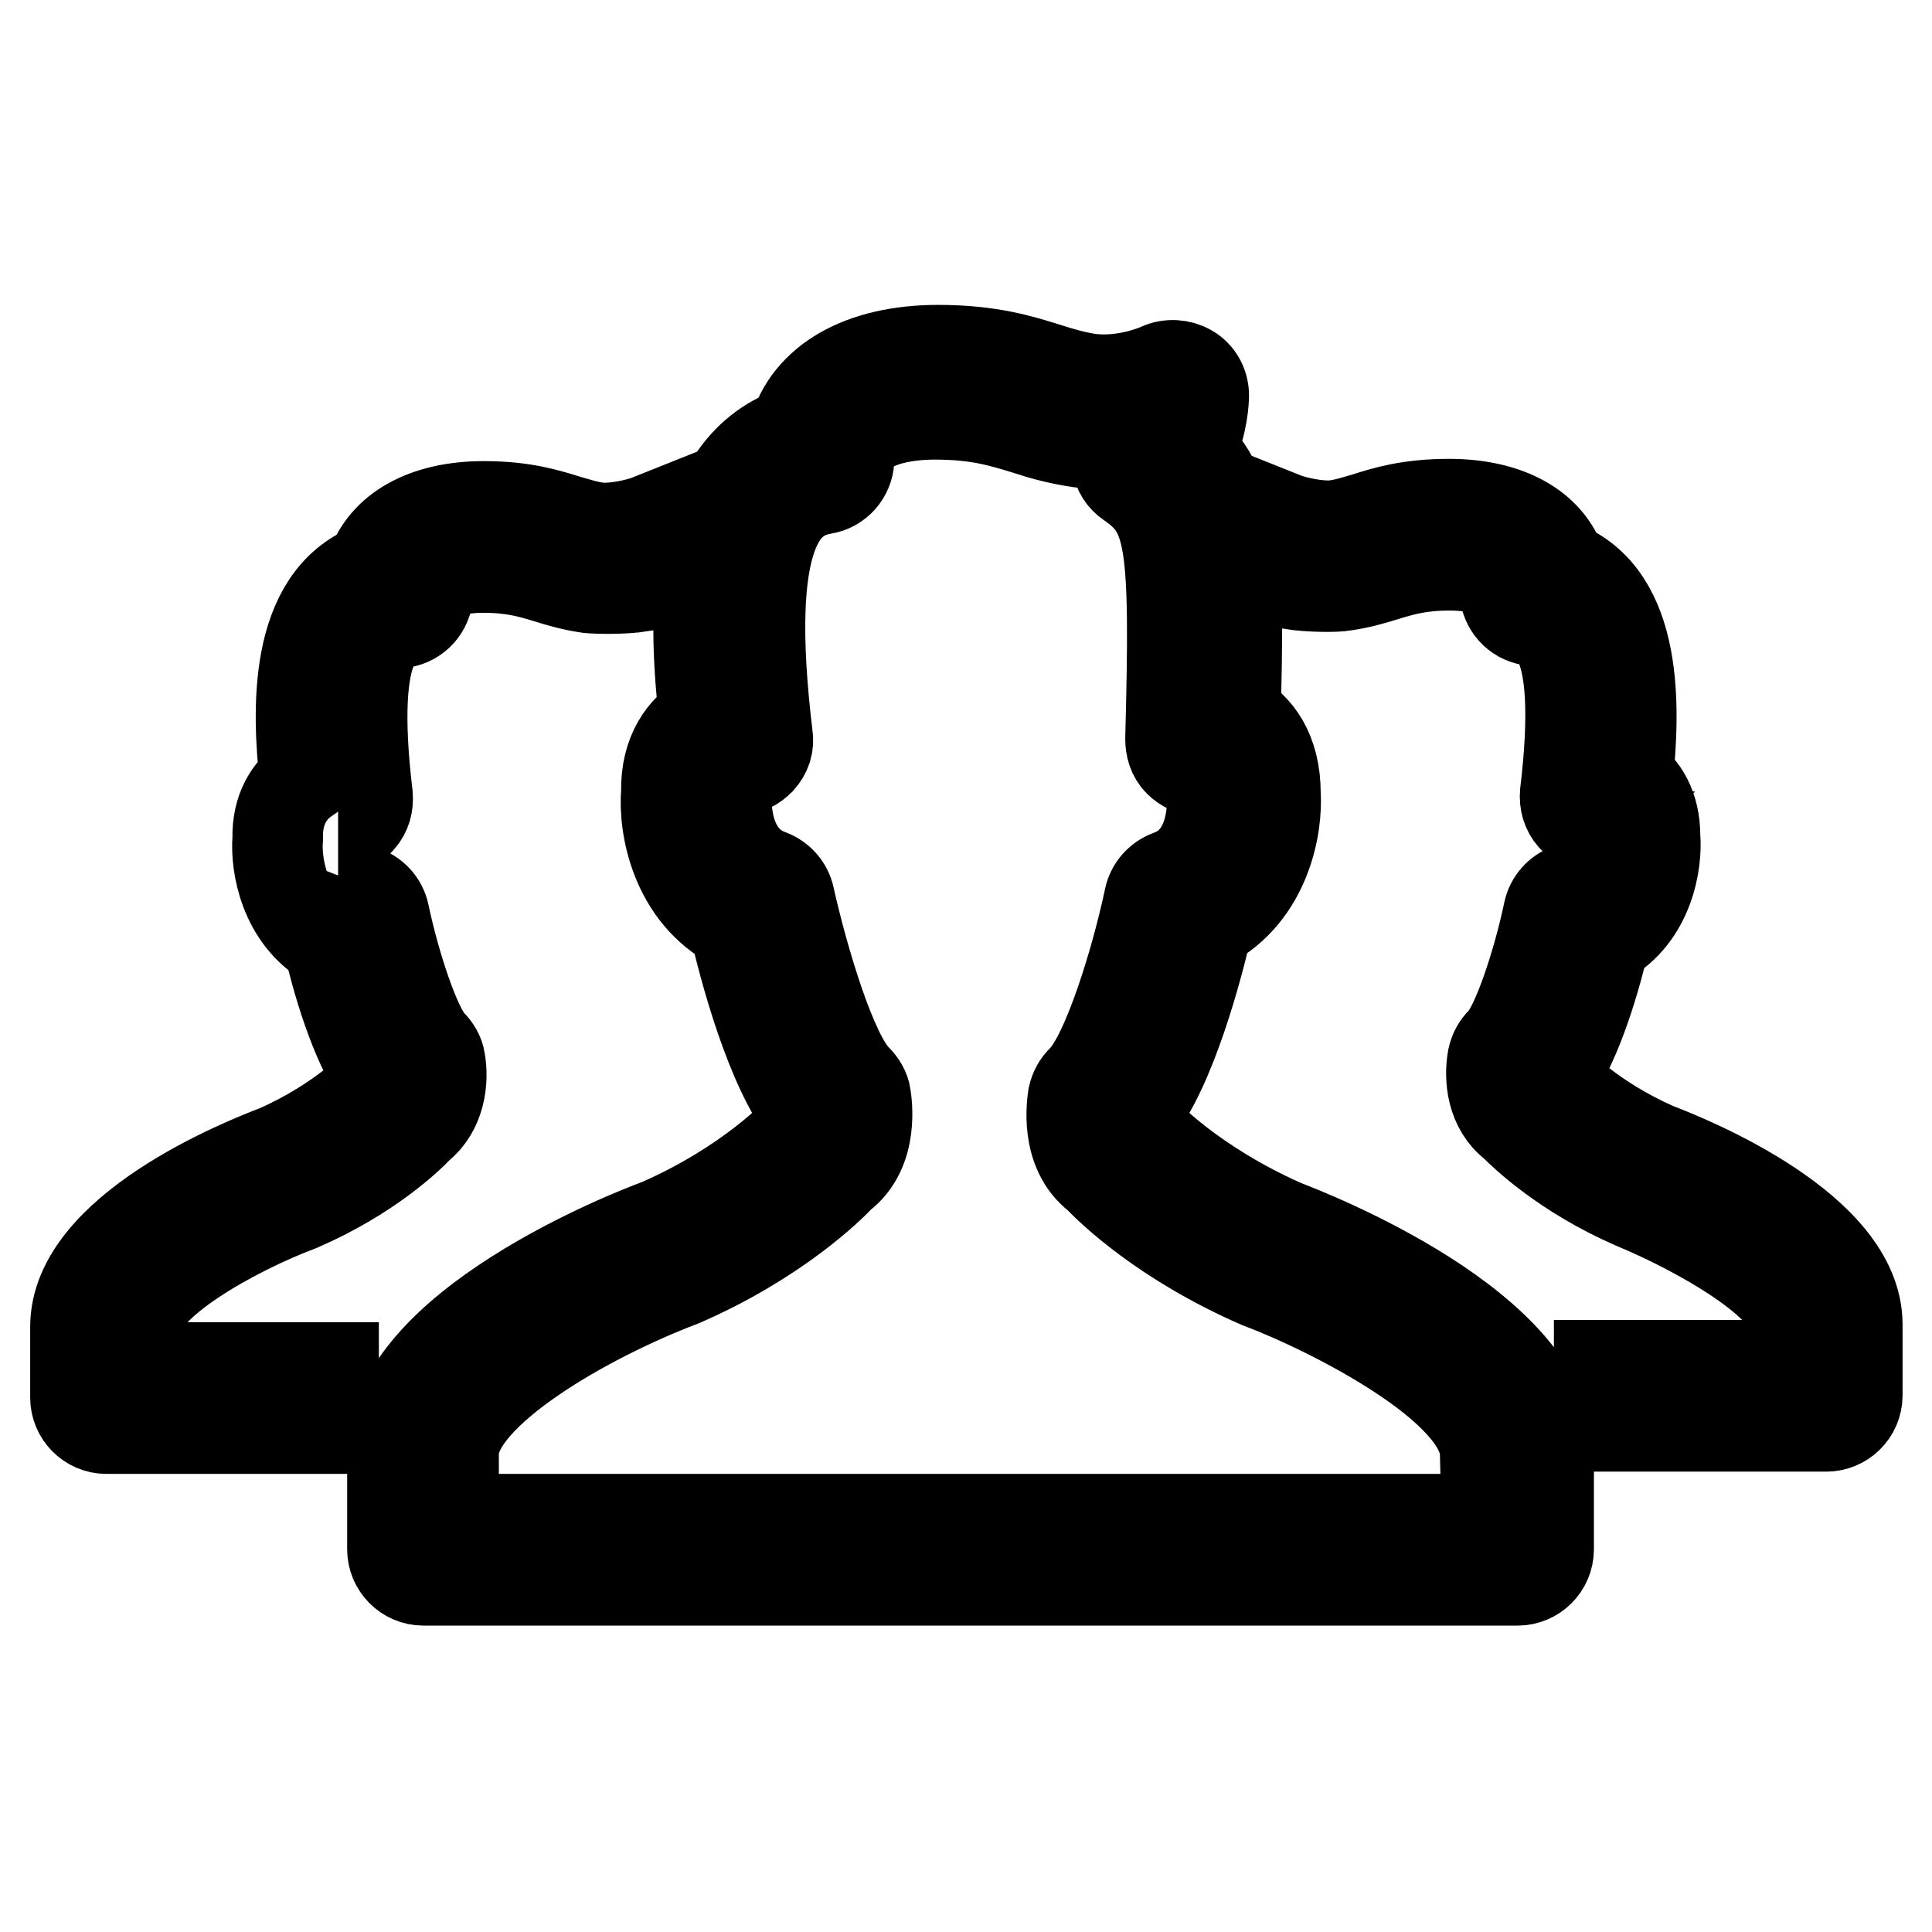 <?xml version="1.0" encoding="utf-8"?>
<!-- Svg Vector Icons : http://www.onlinewebfonts.com/icon -->
<!DOCTYPE svg PUBLIC "-//W3C//DTD SVG 1.1//EN" "http://www.w3.org/Graphics/SVG/1.1/DTD/svg11.dtd">
<svg version="1.1" xmlns="http://www.w3.org/2000/svg" xmlns:xlink="http://www.w3.org/1999/xlink" x="0px" y="0px" viewBox="0 0 256 256" enable-background="new 0 0 256 256" xml:space="preserve">
<g><g><path stroke-width="12" fill-opacity="0" stroke="#000000"  d="M170.1,162.3c-12.2-5.4-18.6-12.3-18.6-12.4c-0.2-0.3-0.5-0.5-0.8-0.7c-0.2-0.2-0.3-0.9-0.3-1.7c4.8-6,8.3-19.3,9.6-25c7.8-4.1,9.3-13.1,9-17.4c0-5.6-2.5-8.8-5.3-10.3c0.5-19.7,0.4-28.9-5.9-35.2c1.6-3.4,1.7-6.7,1.7-7.2c0-1.4-0.7-2.7-1.9-3.4c-1.2-0.7-2.7-0.8-4-0.2c0,0-4.3,2-9.2,1.4c-2-0.3-3.7-0.8-5.6-1.4c-3.5-1.1-7.6-2.4-14.5-2.4c-10.2,0-17.2,4.1-19.1,10.8C90.8,62.3,92,83.1,93.3,95c-2.7,1.6-5.1,4.7-5,9.9c-0.4,4.6,1.2,13.6,9,17.7c1.3,5.7,4.8,18.9,9.6,25c0,0.8-0.1,1.5-0.3,1.6c-0.3,0.2-0.6,0.4-0.8,0.7c-0.1,0.1-6.4,7-18.5,12.3c-3.6,1.3-35.3,13.7-35.3,30.3v12.8c0,2.2,1.8,4.1,4.1,4.1h145c2.2,0,4.1-1.8,4.1-4.1v-12.8C205.1,175.9,173.5,163.6,170.1,162.3z M197,201.3H60.1v-8.7c0-7.9,17.5-18,30.2-22.8c12.4-5.4,19.5-12.3,21.1-14c4.5-3.4,3.4-9.9,3.3-10.6c-0.1-0.8-0.6-1.6-1.2-2.2c-3.3-3.2-7.1-16-8.9-24.1c-0.3-1.4-1.3-2.5-2.6-3c-6.2-2.2-5.8-10-5.7-10.6c0-1.2,0.2-3.2,1.3-3.3c1.3,0.1,2.3-0.5,3.1-1.3c0.8-0.9,1.2-2,1-3.2c-3.3-27.3,2.2-31.8,7.4-32.7c1.9-0.3,3.3-1.9,3.4-3.8c0.3-5.5,8.1-6.1,11.4-6.1c5.7,0,8.8,1,12.1,2c2.1,0.7,4.3,1.3,7,1.7c2,0.3,3.9,0.2,5.6,0c-0.5,0.8-0.7,1.7-0.6,2.6c0.1,1.2,0.8,2.2,1.7,2.8c5.5,3.8,6.1,7.5,5.4,33.9c0,1.1,0.3,2.2,1.1,3c0.8,0.8,1.7,1.2,2.9,1.2c1.3,0.1,1.4,2.1,1.5,3.6c0,0.1,0.6,8.1-5.7,10.3c-1.3,0.5-2.3,1.6-2.6,3c-1.7,8.1-5.6,20.9-8.9,24.1c-0.6,0.6-1,1.3-1.2,2.2c-0.1,0.7-1.2,7.2,3.3,10.6c1.6,1.7,8.7,8.6,21.3,14.1c9.8,3.7,30,14,30,22.7L197,201.3L197,201.3L197,201.3z M18.1,175.6c0-5.3,12.8-12.5,21.6-15.8c9.2-4,14.5-9.1,15.8-10.5c2.8-2.2,3.3-6.1,2.8-8.8c-0.1-0.8-0.6-1.6-1.2-2.2c-2-2-4.8-10.5-6.2-17.2c-0.3-1.4-1.3-2.5-2.6-3c-3.8-1.3-3.5-6.3-3.5-6.8c0-0.9,0.2-1.3,0-1.3c1.1,0,2.2-0.5,2.9-1.4c0.8-0.9,1.1-2,1-3.2c-2.6-21.7,2.6-22.6,4.6-22.9c1.9-0.3,3.3-1.9,3.4-3.8c0.1-3.3,5.7-3.5,7.3-3.5c4,0,6.3,0.7,8.6,1.4c1.6,0.5,3.3,1,5.4,1.3c1,0.1,4.5,0.2,7.1-0.2c-0.4-3,0.8-8.8,0.8-8.8c-1,0.4-4.4,1.3-6.8,1c-1.4-0.2-2.6-0.6-4-1c-2.6-0.8-5.7-1.8-11-1.8c-7.8,0-13.2,3.1-14.9,8.2c-10.4,4.1-9.8,19-8.8,28c-2,1.4-3.7,3.9-3.6,7.8c-0.3,3.5,0.9,10.5,6.7,13.8c1,4.4,3.5,13.4,6.9,18c0,0.1,0,0.1,0,0.2c-0.2,0.1-0.3,0.3-0.5,0.5c0,0-4.6,5-13.2,8.8c-4.5,1.7-26.7,10.6-26.7,23.4v9.4c0,2.2,1.8,4.1,4.1,4.1h30.1v-8.1h-26V175.6L18.1,175.6L18.1,175.6z M237.9,175.6v5.3h-26v8.1h30.1c2.2,0,4.1-1.8,4.1-4.1v-9.4c0-12.7-22.2-21.7-26.7-23.4c-8.6-3.8-13.1-8.7-13.2-8.8c-0.1-0.2-0.3-0.3-0.5-0.5c0-0.1,0-0.1,0-0.2c3.4-4.6,5.9-13.7,6.9-18c5.9-3.3,7-10.3,6.7-13.8c0-3.9-1.6-6.4-3.6-7.8c0.9-9,1.5-23.9-8.8-28c-1.7-5.2-7.2-8.2-14.9-8.2c-5.3,0-8.5,1-11,1.8c-1.4,0.4-2.6,0.8-4,1c-2.4,0.3-5.8-0.6-6.8-1c0,0,1.2,5.8,0.8,8.8c2.6,0.4,6.1,0.4,7.1,0.2c2.1-0.3,3.8-0.8,5.4-1.3c2.3-0.7,4.6-1.4,8.6-1.4c1.7,0,7.2,0.2,7.3,3.5c0.1,1.9,1.5,3.5,3.4,3.8c2,0.3,7.2,1.3,4.6,22.9c-0.1,1.2,0.2,2.3,1,3.2c0.7,0.8,1.8,1.3,2.9,1.4c-0.1,0.1,0,0.5,0,1.3c0,0.5,0.3,5.5-3.5,6.8c-1.3,0.5-2.3,1.6-2.6,3c-1.4,6.7-4.2,15.2-6.2,17.2c-0.6,0.6-1,1.3-1.2,2.2c-0.5,2.7-0.1,6.6,2.8,8.8c1.4,1.4,6.7,6.5,15.8,10.5C225.1,163.1,237.9,170.3,237.9,175.6L237.9,175.6L237.9,175.6z"/></g></g>
</svg>